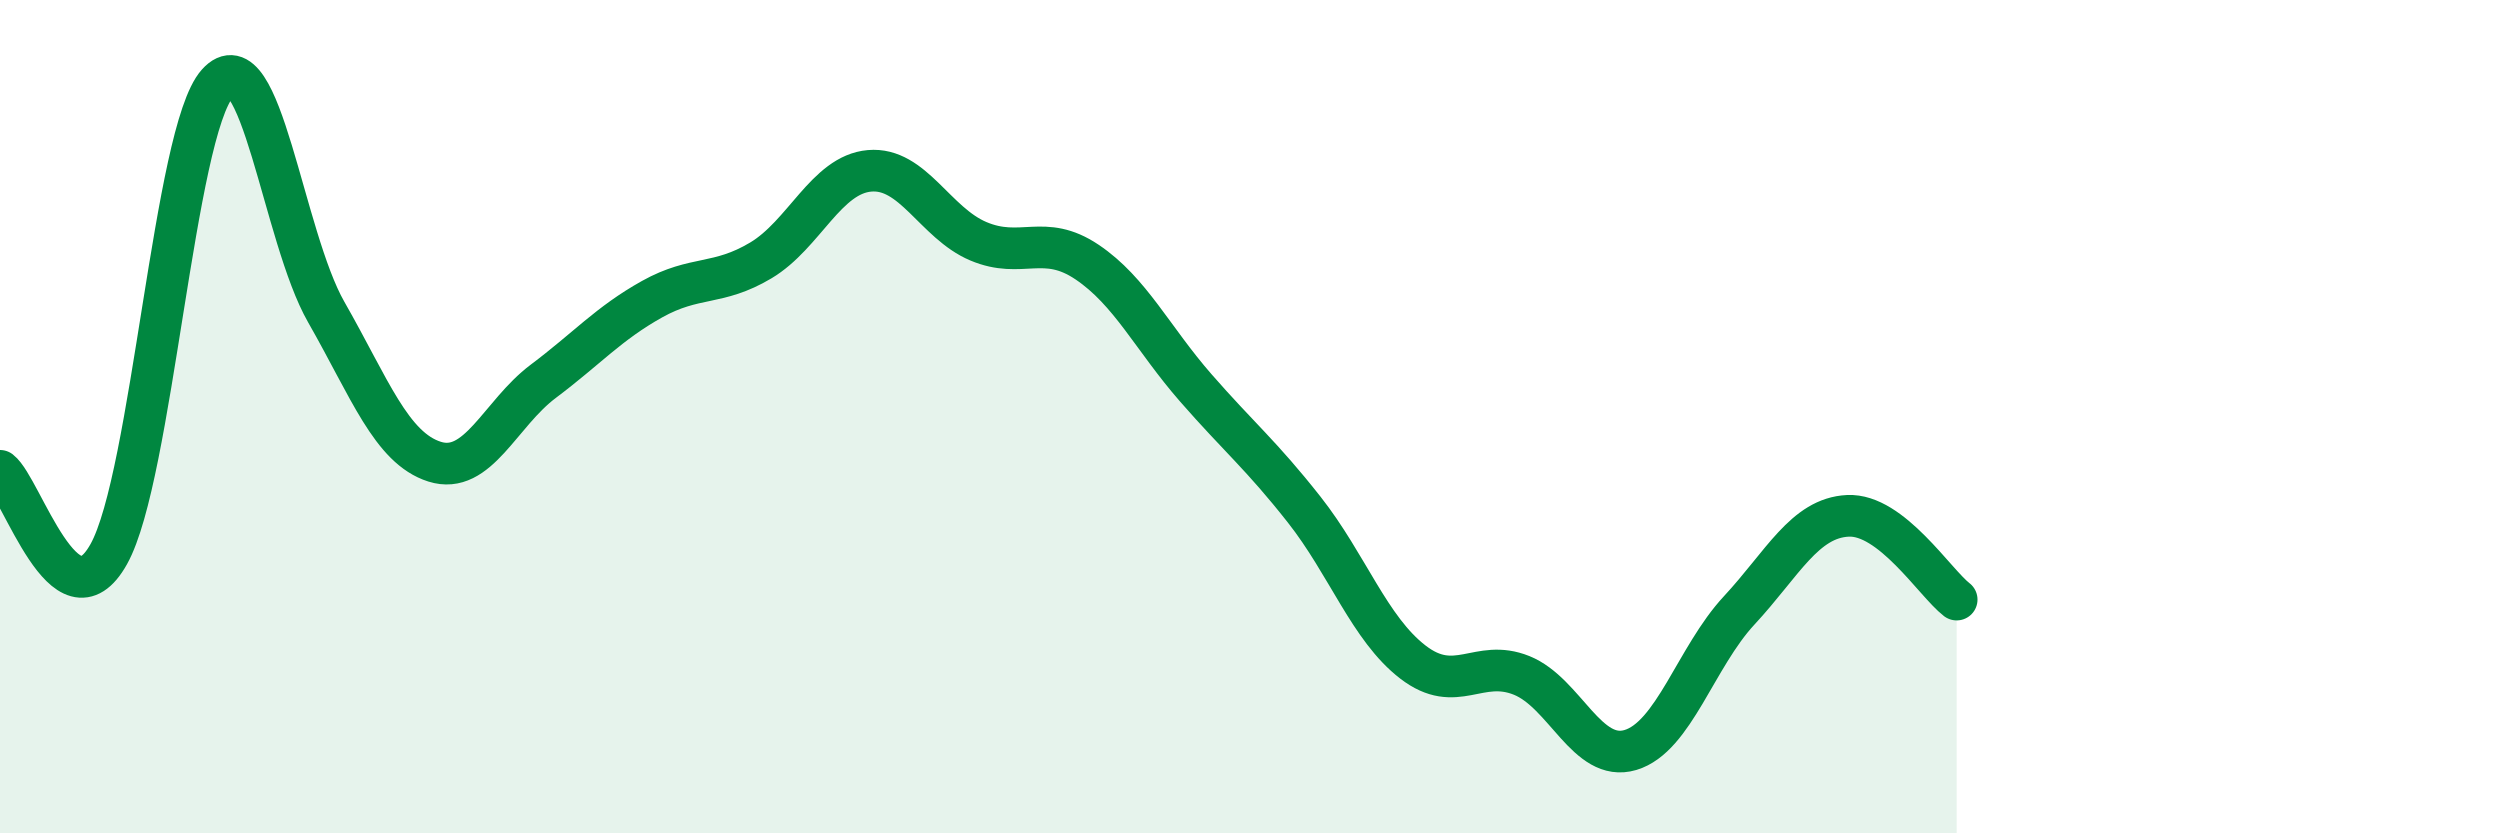 
    <svg width="60" height="20" viewBox="0 0 60 20" xmlns="http://www.w3.org/2000/svg">
      <path
        d="M 0,11.3 C 0.52,11.7 1.57,15.16 2.61,13.3 C 3.65,11.44 4.18,3.16 5.22,2 C 6.26,0.84 6.79,5.67 7.83,7.49 C 8.87,9.31 9.39,10.75 10.43,11.08 C 11.47,11.41 12,9.93 13.04,9.15 C 14.08,8.37 14.61,7.76 15.65,7.18 C 16.69,6.6 17.22,6.87 18.26,6.25 C 19.3,5.63 19.83,4.19 20.87,4.1 C 21.91,4.01 22.44,5.35 23.48,5.79 C 24.52,6.23 25.05,5.59 26.09,6.29 C 27.13,6.99 27.66,8.12 28.7,9.31 C 29.74,10.5 30.26,10.91 31.3,12.23 C 32.34,13.55 32.87,15.09 33.91,15.89 C 34.95,16.69 35.48,15.79 36.52,16.21 C 37.56,16.63 38.09,18.31 39.13,18 C 40.17,17.69 40.7,15.77 41.74,14.65 C 42.78,13.53 43.31,12.43 44.35,12.38 C 45.39,12.33 46.44,13.99 46.96,14.39L46.96 20L0 20Z"
        fill="#008740"
        opacity="0.1"
        stroke-linecap="round"
        stroke-linejoin="round"
      />
      <path
        d="M 0,11.3 C 0.52,11.7 1.57,15.16 2.61,13.3 C 3.65,11.44 4.18,3.16 5.22,2 C 6.26,0.84 6.79,5.67 7.83,7.49 C 8.87,9.31 9.39,10.75 10.43,11.08 C 11.47,11.41 12,9.93 13.04,9.15 C 14.08,8.37 14.61,7.76 15.65,7.18 C 16.69,6.6 17.22,6.87 18.26,6.25 C 19.3,5.63 19.83,4.19 20.87,4.1 C 21.91,4.01 22.44,5.35 23.48,5.79 C 24.52,6.23 25.05,5.59 26.09,6.29 C 27.13,6.99 27.66,8.12 28.7,9.31 C 29.74,10.5 30.26,10.91 31.3,12.23 C 32.34,13.55 32.87,15.09 33.91,15.89 C 34.95,16.69 35.48,15.79 36.52,16.21 C 37.56,16.63 38.09,18.31 39.13,18 C 40.17,17.69 40.7,15.77 41.74,14.65 C 42.78,13.53 43.31,12.43 44.35,12.38 C 45.39,12.33 46.44,13.99 46.96,14.39"
        stroke="#008740"
        stroke-width="1"
        fill="none"
        stroke-linecap="round"
        stroke-linejoin="round"
      />
    </svg>
  
